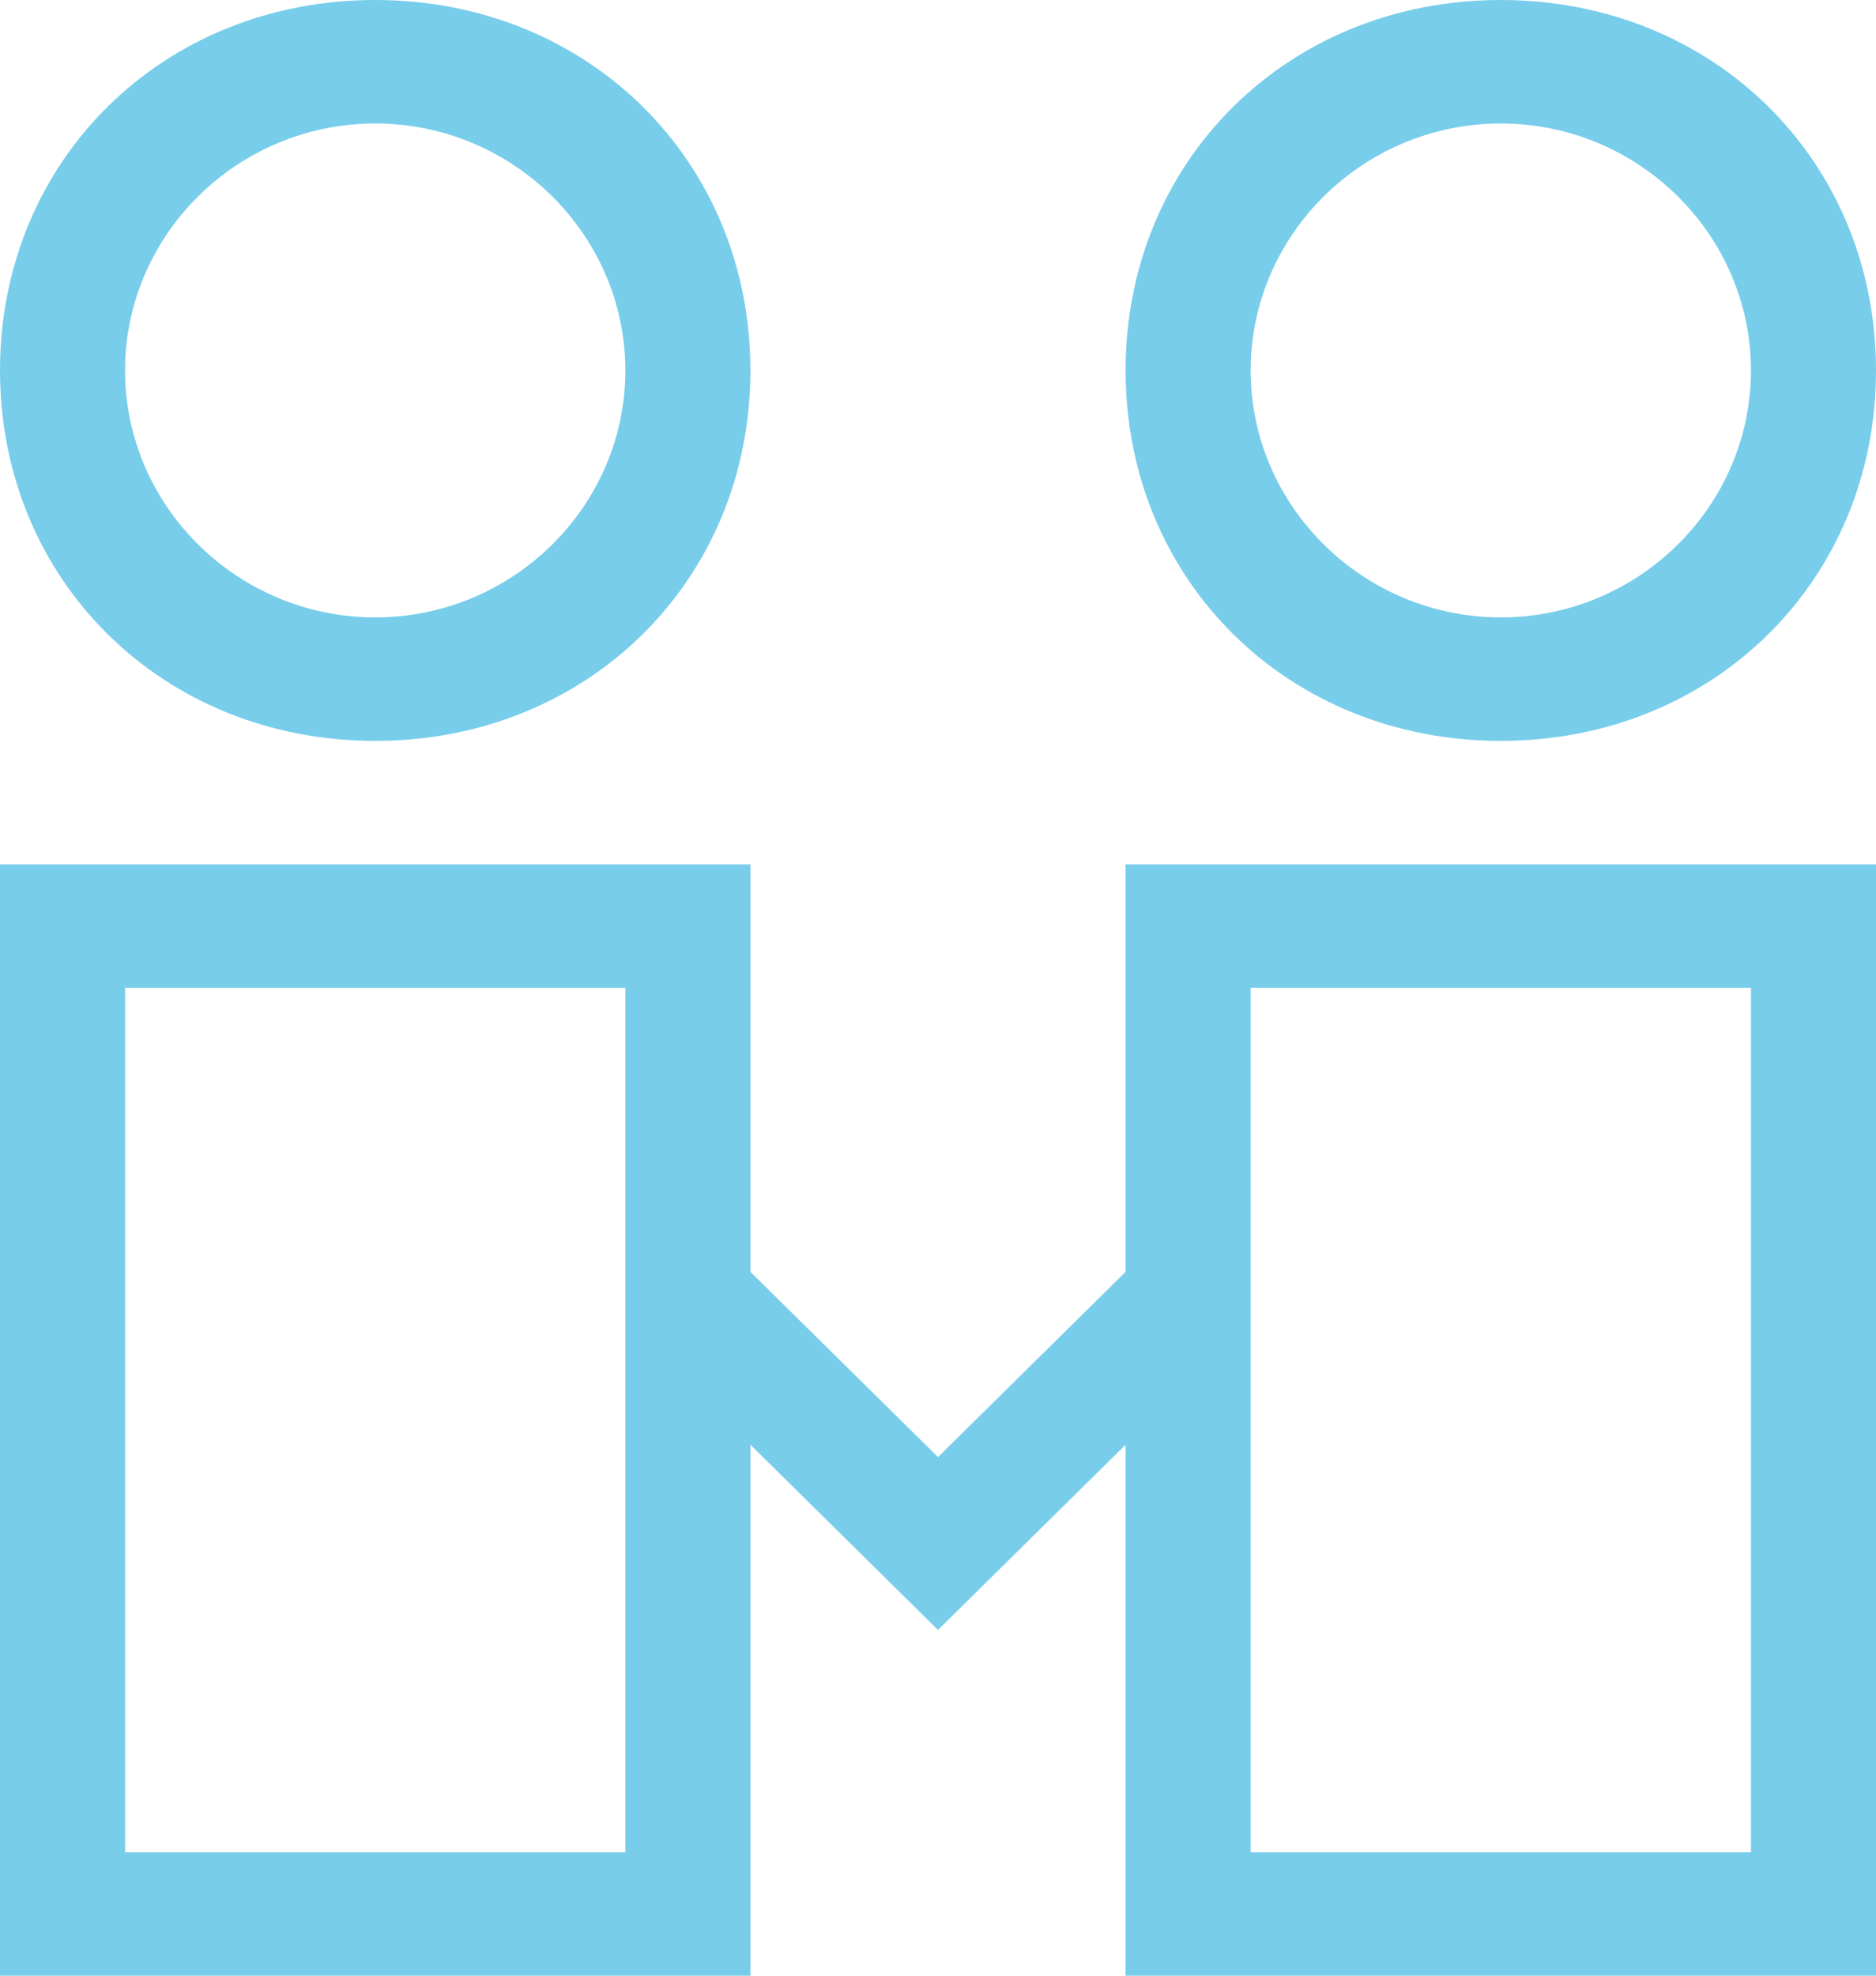 <svg width="38" height="40" viewBox="0 0 38 40" fill="none" xmlns="http://www.w3.org/2000/svg">
<path d="M22.8 25.75V17.5H38V40H22.8V29.25L19 33L12.667 26.75L14.44 25L19 29.5L22.8 25.75ZM35.467 20H25.333V37.5H35.467V20ZM12.667 20H2.533V37.5H12.667V20ZM15.2 20V40H0V17.5H15.2V20ZM38 7.5C38 11.75 34.707 15 30.4 15C26.093 15 22.8 11.75 22.8 7.5C22.8 3.25 26.093 0 30.4 0C34.707 0 38 3.25 38 7.5ZM35.467 7.5C35.467 4.75 33.187 2.5 30.4 2.5C27.613 2.5 25.333 4.75 25.333 7.5C25.333 10.25 27.613 12.5 30.4 12.5C33.187 12.5 35.467 10.25 35.467 7.5ZM15.2 7.5C15.2 11.75 11.907 15 7.6 15C3.293 15 0 11.75 0 7.5C0 3.25 3.293 0 7.6 0C11.907 0 15.2 3.25 15.2 7.5ZM12.667 7.5C12.667 4.75 10.387 2.5 7.6 2.5C4.813 2.5 2.533 4.75 2.533 7.5C2.533 10.25 4.813 12.5 7.6 12.5C10.387 12.5 12.667 10.25 12.667 7.5Z" fill="#78CDEA"/>
</svg>

